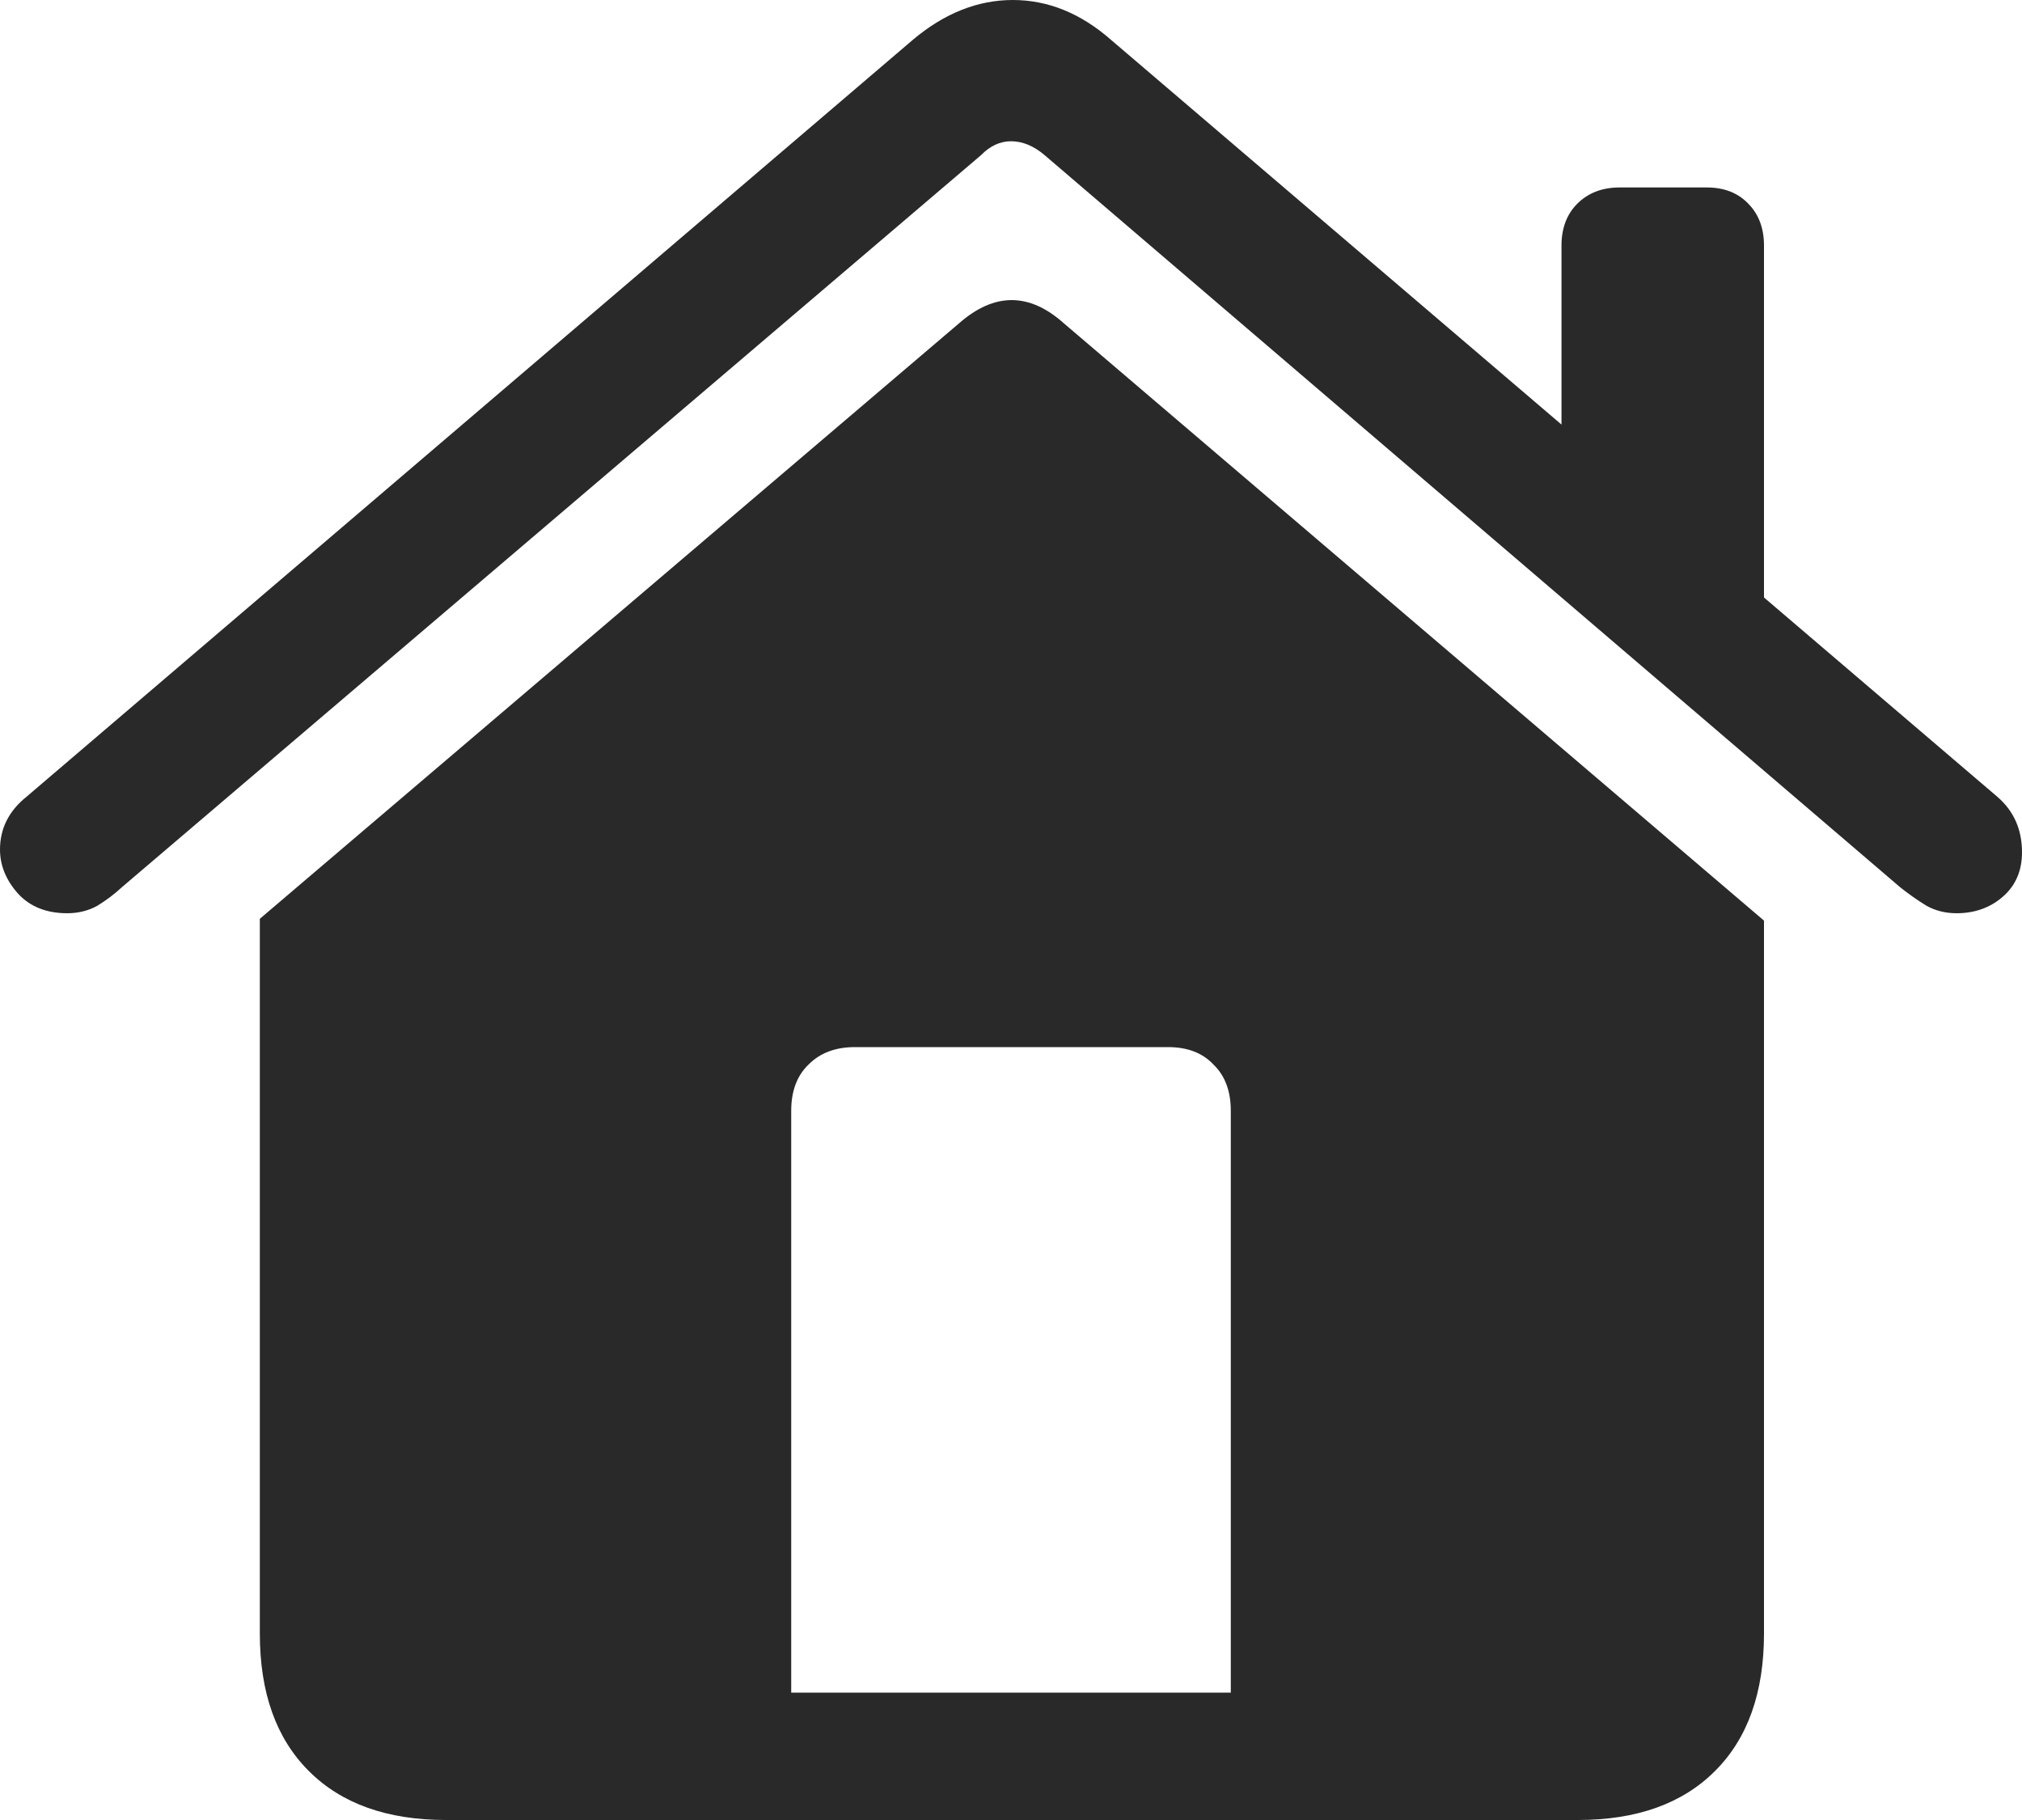 <svg width="20" height="18" viewBox="0 0 20 18" fill="none" xmlns="http://www.w3.org/2000/svg">
<path d="M12.174 16.74H7.826V10.986C7.826 10.791 7.883 10.639 7.996 10.53C8.11 10.414 8.263 10.356 8.455 10.356H11.554C11.746 10.356 11.896 10.414 12.004 10.53C12.117 10.639 12.174 10.791 12.174 10.986V16.74ZM2.57 16.155C2.57 16.74 2.731 17.193 3.055 17.516C3.378 17.839 3.83 18 4.412 18H15.607C16.188 18 16.64 17.839 16.963 17.516C17.287 17.193 17.448 16.74 17.448 16.155V9.105L10.521 3.196C10.18 2.892 9.835 2.892 9.488 3.196L2.57 9.087V16.155ZM0 8.402C0 8.56 0.06 8.706 0.18 8.84C0.299 8.968 0.461 9.032 0.665 9.032C0.773 9.032 0.872 9.008 0.961 8.959C1.051 8.904 1.132 8.843 1.204 8.776L9.704 1.534C9.793 1.443 9.892 1.397 10 1.397C10.114 1.397 10.225 1.443 10.332 1.534L18.796 8.776C18.88 8.843 18.967 8.904 19.057 8.959C19.146 9.008 19.245 9.032 19.353 9.032C19.533 9.032 19.686 8.977 19.811 8.868C19.937 8.758 20 8.612 20 8.429C20 8.204 19.919 8.021 19.757 7.881L10.988 0.393C10.689 0.131 10.365 0 10.018 0C9.671 0 9.341 0.131 9.03 0.393L0.261 7.881C0.087 8.021 0 8.195 0 8.402ZM15.445 4.685L17.448 6.411V2.429C17.448 2.259 17.397 2.122 17.296 2.018C17.194 1.909 17.056 1.854 16.882 1.854H16.02C15.846 1.854 15.705 1.909 15.598 2.018C15.496 2.122 15.445 2.259 15.445 2.429V4.685Z" fill="#292929"/>
</svg>
